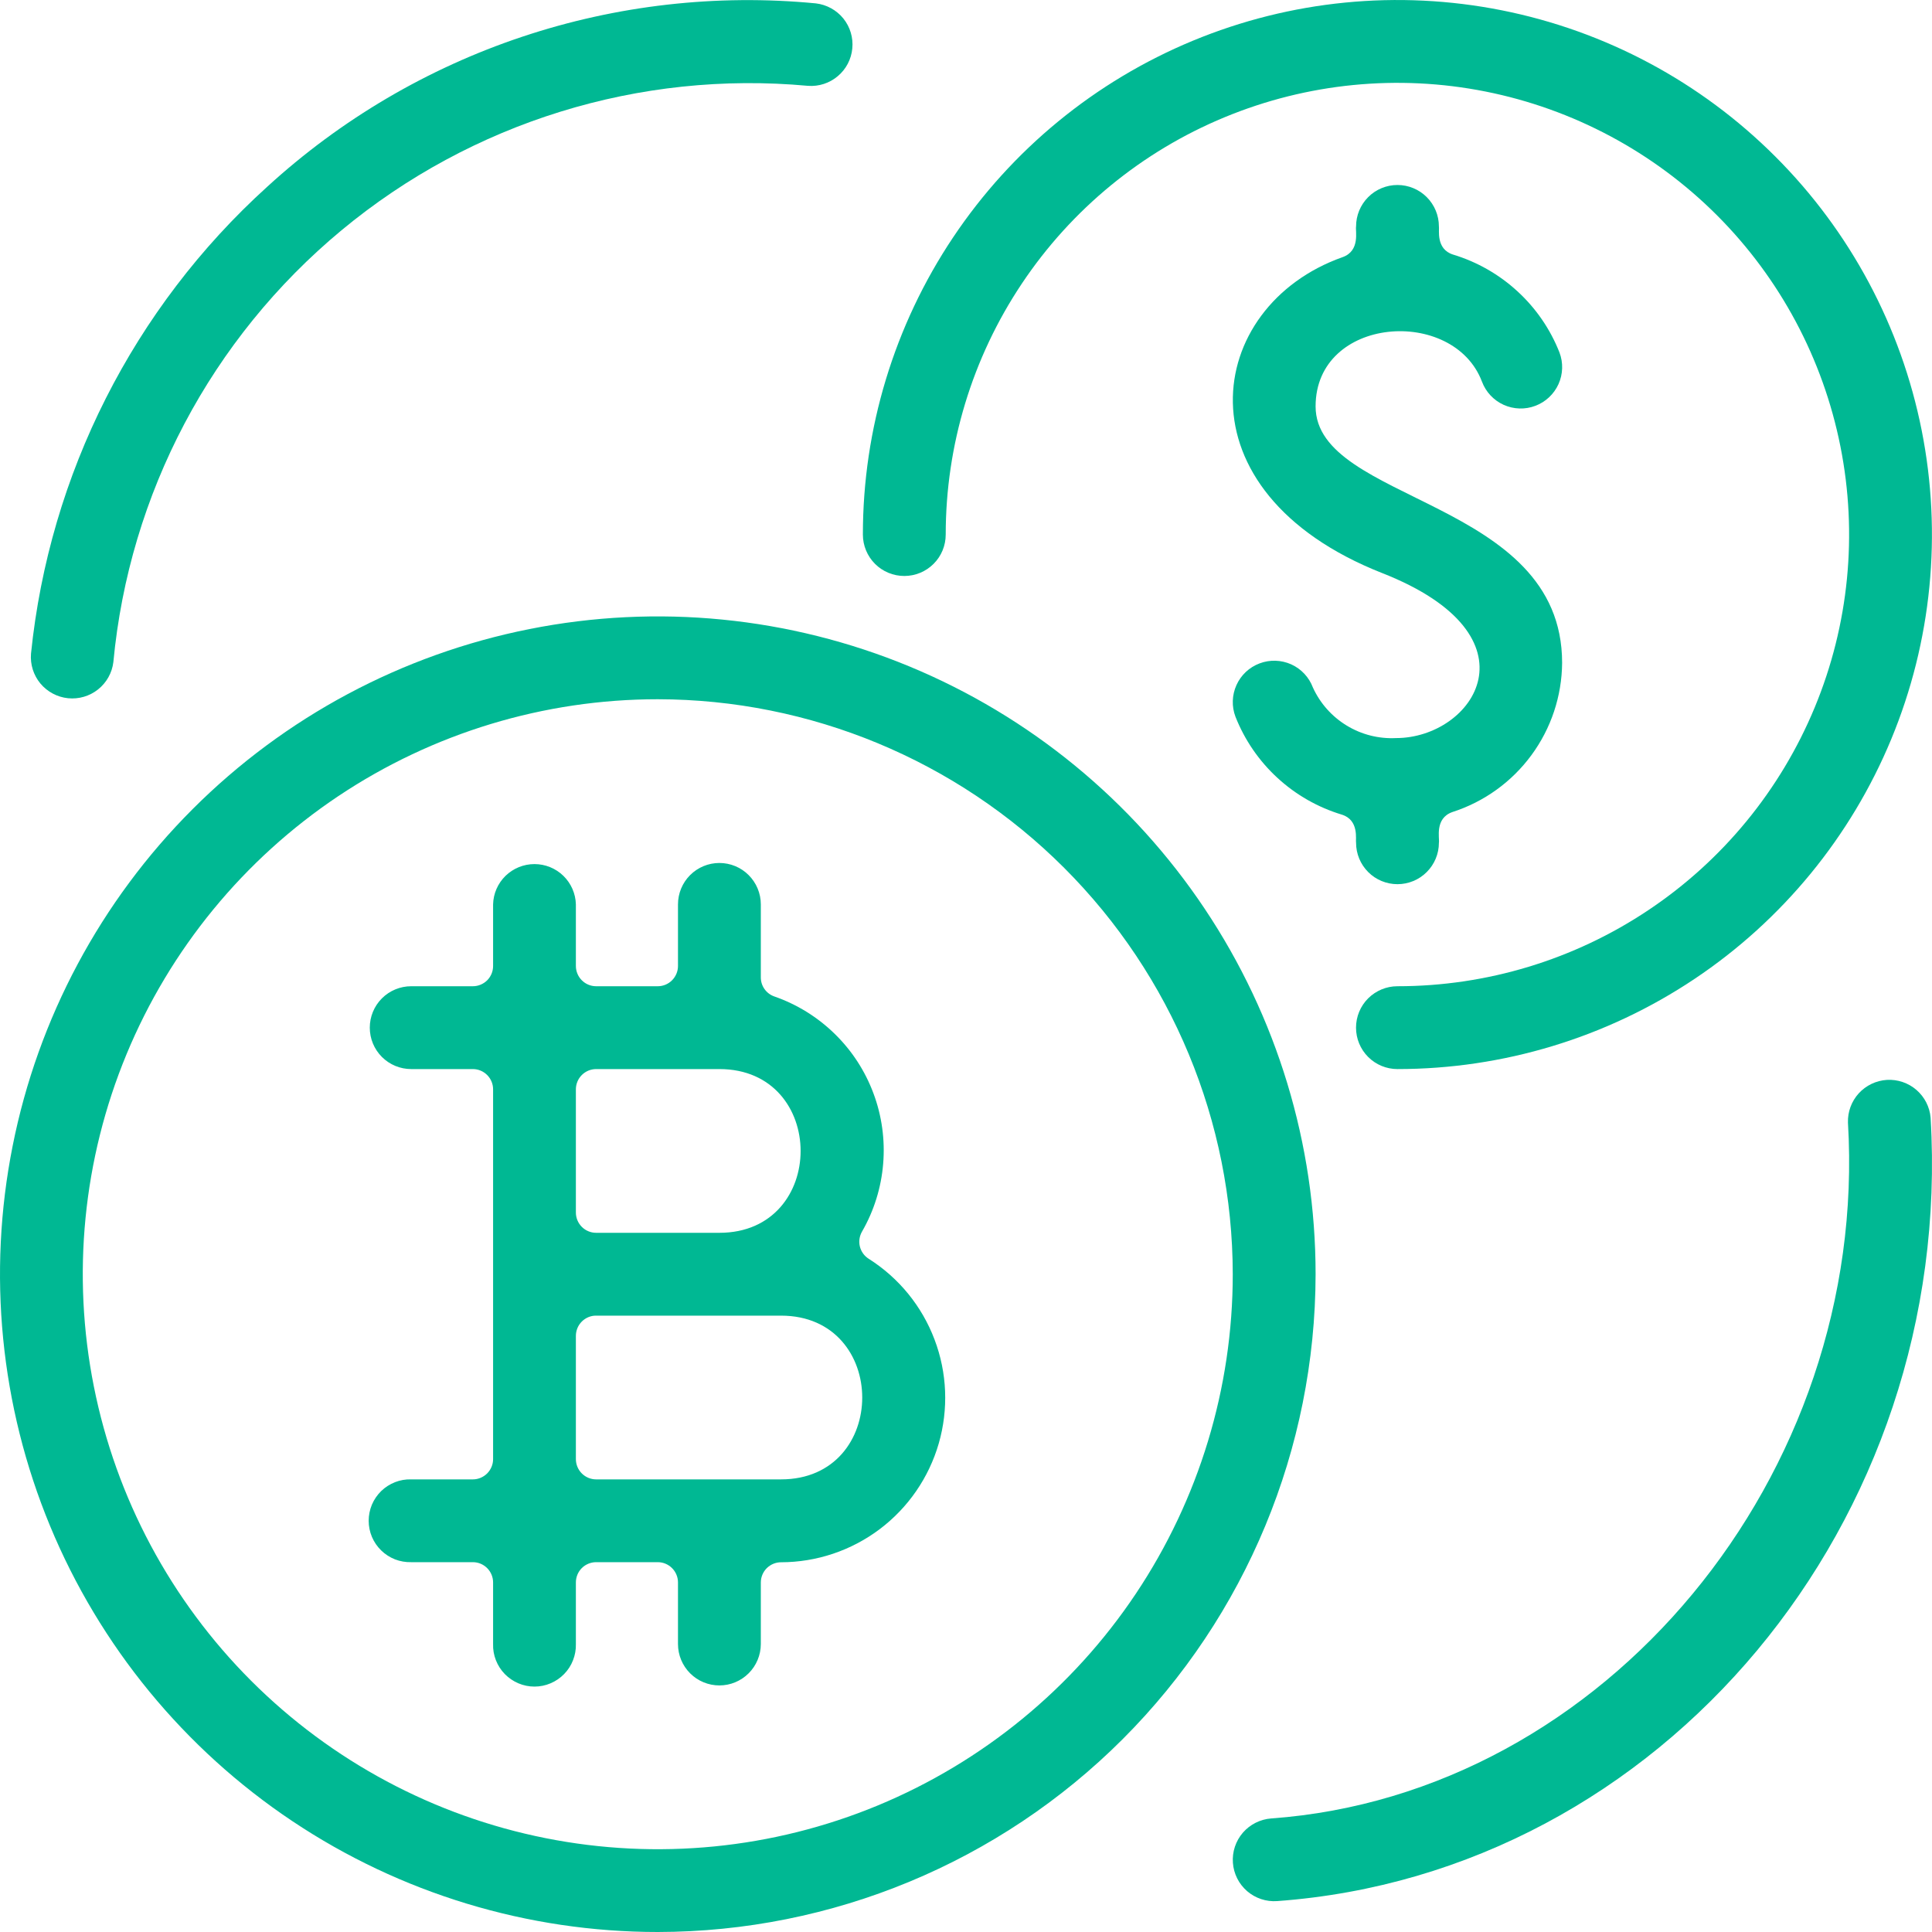 <svg width="40" height="40" viewBox="0 0 40 40" fill="none" xmlns="http://www.w3.org/2000/svg">
<g clip-path="url(#clip0_2471_717)">
<path d="M13.618 40C10.925 40 8.292 39.201 6.052 37.704C3.813 36.208 2.067 34.081 1.036 31.592C0.006 29.104 -0.264 26.365 0.262 23.724C0.787 21.082 2.084 18.655 3.989 16.751C5.894 14.846 8.32 13.549 10.962 13.024C13.604 12.498 16.342 12.768 18.831 13.799C21.319 14.83 23.446 16.575 24.942 18.815C26.439 21.054 27.238 23.688 27.238 26.381C27.233 29.992 25.797 33.453 23.244 36.007C20.691 38.56 17.229 39.996 13.618 40ZM13.618 14.477C11.264 14.477 8.962 15.175 7.004 16.483C5.047 17.792 3.521 19.651 2.62 21.826C1.719 24.001 1.483 26.395 1.943 28.704C2.402 31.014 3.536 33.135 5.201 34.8C6.866 36.464 8.987 37.598 11.296 38.057C13.605 38.517 15.999 38.281 18.174 37.38C20.349 36.478 22.209 34.953 23.517 32.995C24.825 31.037 25.523 28.735 25.523 26.381C25.519 23.225 24.264 20.199 22.032 17.968C19.8 15.736 16.774 14.481 13.618 14.477Z" fill="#00B893"/>
<path d="M28.932 22.134C28.705 22.134 28.487 22.044 28.326 21.883C28.165 21.722 28.075 21.504 28.075 21.277C28.075 21.049 28.165 20.831 28.326 20.67C28.487 20.51 28.705 20.419 28.932 20.419C30.782 20.419 32.59 19.871 34.128 18.843C35.666 17.816 36.864 16.355 37.572 14.646C38.28 12.937 38.465 11.057 38.104 9.243C37.743 7.429 36.853 5.762 35.545 4.454C34.237 3.147 32.57 2.256 30.756 1.895C28.942 1.534 27.062 1.72 25.353 2.428C23.644 3.135 22.183 4.334 21.156 5.872C20.128 7.41 19.58 9.218 19.58 11.068C19.58 11.295 19.49 11.514 19.329 11.674C19.168 11.835 18.95 11.925 18.723 11.925C18.495 11.925 18.277 11.835 18.116 11.674C17.956 11.514 17.865 11.295 17.865 11.068C17.865 8.879 18.514 6.739 19.73 4.919C20.946 3.099 22.674 1.681 24.697 0.843C26.719 0.005 28.944 -0.214 31.091 0.213C33.238 0.64 35.21 1.694 36.757 3.242C38.305 4.789 39.359 6.761 39.786 8.908C40.213 11.055 39.994 13.28 39.157 15.302C38.319 17.325 36.901 19.053 35.081 20.269C33.261 21.485 31.121 22.134 28.932 22.134Z" fill="#00B893"/>
<path d="M14.894 34.895C14.667 34.895 14.449 34.805 14.288 34.644C14.127 34.483 14.037 34.265 14.037 34.038V32.762C14.037 32.651 13.992 32.544 13.914 32.466C13.835 32.387 13.729 32.343 13.618 32.343H12.342C12.287 32.343 12.233 32.354 12.182 32.375C12.131 32.396 12.085 32.426 12.046 32.465C12.007 32.504 11.976 32.55 11.955 32.601C11.934 32.652 11.923 32.707 11.923 32.762V34.038C11.926 34.153 11.906 34.266 11.864 34.373C11.823 34.48 11.76 34.577 11.68 34.659C11.6 34.741 11.505 34.806 11.399 34.851C11.294 34.896 11.18 34.919 11.066 34.919C10.951 34.919 10.838 34.896 10.732 34.851C10.627 34.806 10.531 34.741 10.451 34.659C10.371 34.577 10.309 34.48 10.267 34.373C10.225 34.266 10.205 34.153 10.209 34.038V32.762C10.209 32.651 10.164 32.544 10.086 32.466C10.007 32.387 9.901 32.343 9.79 32.343H8.513C8.399 32.346 8.285 32.326 8.178 32.285C8.072 32.243 7.974 32.18 7.892 32.1C7.81 32.02 7.745 31.925 7.7 31.819C7.656 31.714 7.633 31.6 7.633 31.486C7.633 31.371 7.656 31.258 7.7 31.152C7.745 31.047 7.81 30.951 7.892 30.871C7.974 30.791 8.072 30.729 8.178 30.687C8.285 30.645 8.399 30.625 8.513 30.629H9.79C9.901 30.629 10.007 30.584 10.086 30.506C10.164 30.427 10.209 30.321 10.209 30.21V22.553C10.209 22.442 10.164 22.335 10.086 22.257C10.007 22.178 9.901 22.134 9.79 22.134H8.513C8.286 22.134 8.068 22.044 7.907 21.883C7.746 21.722 7.656 21.504 7.656 21.277C7.656 21.049 7.746 20.831 7.907 20.67C8.068 20.509 8.286 20.419 8.513 20.419H9.79C9.845 20.419 9.899 20.408 9.95 20.387C10.001 20.366 10.047 20.335 10.086 20.297C10.125 20.258 10.155 20.212 10.177 20.161C10.198 20.11 10.209 20.055 10.209 20V18.724C10.214 18.501 10.307 18.289 10.467 18.133C10.628 17.977 10.842 17.89 11.066 17.89C11.289 17.89 11.504 17.977 11.664 18.133C11.824 18.289 11.917 18.501 11.923 18.724V20C11.923 20.055 11.934 20.109 11.955 20.16C11.976 20.211 12.007 20.257 12.046 20.296C12.085 20.335 12.131 20.366 12.182 20.387C12.233 20.408 12.287 20.419 12.342 20.419H13.618C13.729 20.419 13.835 20.375 13.914 20.296C13.992 20.217 14.037 20.111 14.037 20V18.724C14.037 18.497 14.127 18.279 14.288 18.118C14.449 17.957 14.667 17.867 14.894 17.867C15.121 17.867 15.34 17.957 15.5 18.118C15.661 18.279 15.752 18.497 15.752 18.724V20.236C15.752 20.323 15.778 20.407 15.828 20.477C15.878 20.548 15.948 20.601 16.03 20.63C16.499 20.793 16.926 21.057 17.281 21.404C17.637 21.751 17.911 22.172 18.084 22.637C18.258 23.102 18.326 23.6 18.285 24.095C18.244 24.59 18.095 25.069 17.847 25.499C17.793 25.593 17.777 25.704 17.803 25.809C17.829 25.913 17.894 26.004 17.986 26.062C18.609 26.456 19.087 27.042 19.348 27.732C19.61 28.421 19.64 29.176 19.436 29.885C19.231 30.593 18.802 31.216 18.213 31.66C17.624 32.103 16.908 32.344 16.17 32.345C16.059 32.345 15.953 32.39 15.874 32.468C15.796 32.547 15.752 32.653 15.752 32.764V34.04C15.751 34.267 15.66 34.485 15.499 34.645C15.338 34.805 15.121 34.895 14.894 34.895ZM12.342 27.239C12.287 27.238 12.233 27.249 12.182 27.27C12.131 27.291 12.085 27.322 12.046 27.361C12.007 27.4 11.976 27.446 11.955 27.497C11.934 27.548 11.923 27.602 11.923 27.657V30.21C11.923 30.265 11.934 30.319 11.955 30.37C11.976 30.421 12.007 30.467 12.046 30.506C12.085 30.545 12.131 30.576 12.182 30.597C12.233 30.618 12.287 30.629 12.342 30.629H16.17C18.413 30.629 18.411 27.239 16.17 27.239H12.342ZM12.342 22.134C12.287 22.134 12.233 22.145 12.182 22.166C12.131 22.187 12.085 22.218 12.046 22.257C12.007 22.296 11.976 22.342 11.955 22.393C11.934 22.443 11.923 22.498 11.923 22.553V25.105C11.923 25.16 11.934 25.214 11.955 25.265C11.976 25.316 12.007 25.362 12.046 25.401C12.085 25.44 12.131 25.471 12.182 25.492C12.233 25.513 12.287 25.524 12.342 25.524H14.894C17.138 25.524 17.135 22.134 14.894 22.134H12.342Z" fill="#00B893"/>
<path d="M28.076 17.449C28.061 17.386 28.146 16.98 27.781 16.866C27.285 16.716 26.829 16.456 26.448 16.105C26.066 15.754 25.769 15.321 25.579 14.839C25.498 14.626 25.506 14.39 25.6 14.183C25.693 13.976 25.865 13.815 26.078 13.735C26.291 13.654 26.526 13.662 26.734 13.755C26.941 13.849 27.102 14.021 27.182 14.234C27.331 14.561 27.575 14.835 27.882 15.022C28.189 15.209 28.545 15.299 28.904 15.281C30.509 15.281 31.94 13.172 28.619 11.866C24.331 10.178 24.931 6.337 27.797 5.324C28.167 5.192 28.058 4.779 28.076 4.688C28.076 4.46 28.166 4.242 28.327 4.081C28.487 3.92 28.706 3.83 28.933 3.83C29.16 3.83 29.378 3.92 29.539 4.081C29.7 4.242 29.791 4.46 29.791 4.688C29.805 4.75 29.72 5.157 30.085 5.271C30.581 5.421 31.037 5.681 31.418 6.032C31.8 6.382 32.097 6.815 32.287 7.297C32.368 7.51 32.36 7.746 32.267 7.953C32.173 8.16 32.001 8.322 31.788 8.402C31.576 8.483 31.34 8.475 31.132 8.382C30.925 8.288 30.763 8.116 30.683 7.903C30.094 6.341 27.238 6.543 27.238 8.414C27.238 10.414 32.342 10.326 32.342 13.723C32.337 14.411 32.114 15.081 31.706 15.635C31.298 16.19 30.725 16.602 30.069 16.813C29.698 16.944 29.808 17.357 29.791 17.449C29.791 17.676 29.7 17.894 29.539 18.055C29.378 18.216 29.16 18.306 28.933 18.306C28.706 18.306 28.487 18.216 28.327 18.055C28.166 17.894 28.076 17.676 28.076 17.449Z" fill="#00B893"/>
<path d="M26.319 37.649C33.229 37.149 38.698 30.549 38.26 23.242C38.253 23.019 38.333 22.802 38.483 22.637C38.634 22.472 38.843 22.372 39.066 22.358C39.288 22.345 39.508 22.419 39.677 22.565C39.846 22.711 39.952 22.917 39.971 23.139C40.471 31.504 34.404 38.78 26.443 39.36C26.216 39.377 25.992 39.302 25.82 39.154C25.648 39.005 25.542 38.794 25.526 38.567C25.509 38.34 25.584 38.116 25.732 37.944C25.881 37.772 26.092 37.666 26.319 37.649Z" fill="#00B893"/>
<path d="M0.642 13.532C1.022 9.817 2.764 6.374 5.532 3.867C7.054 2.474 8.851 1.416 10.808 0.762C12.765 0.108 14.838 -0.128 16.892 0.07C17.114 0.096 17.318 0.208 17.46 0.382C17.601 0.557 17.668 0.78 17.646 1.003C17.625 1.227 17.517 1.433 17.345 1.577C17.174 1.722 16.952 1.794 16.728 1.777C13.24 1.455 9.766 2.531 7.07 4.768C4.374 7.005 2.675 10.22 2.347 13.708C2.32 13.931 2.206 14.134 2.03 14.274C1.855 14.413 1.632 14.479 1.408 14.456C1.185 14.433 0.98 14.323 0.836 14.151C0.693 13.978 0.623 13.756 0.642 13.532Z" fill="#00B893"/>
</g>
<defs>
<clipPath id="clip0_2471_717">
<rect width="40" height="40" fill="white"/>
</clipPath>
</defs>
</svg>
